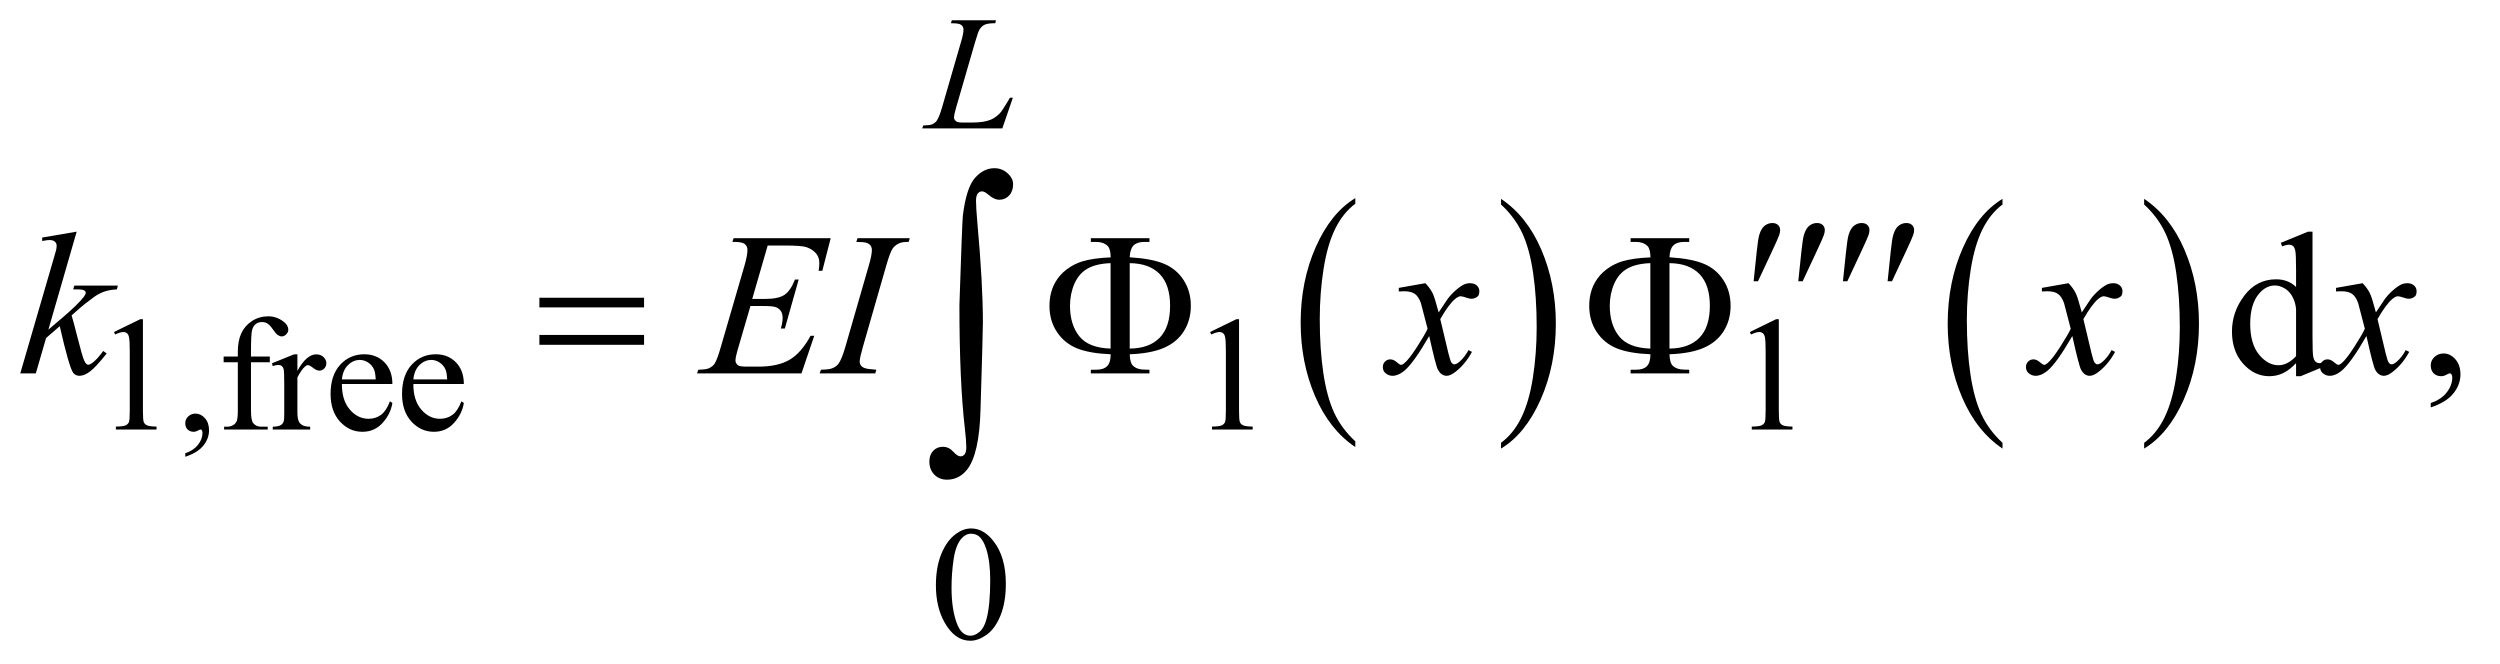 <?xml version="1.0" encoding="UTF-8"?>
<!DOCTYPE svg PUBLIC '-//W3C//DTD SVG 1.0//EN'
          'http://www.w3.org/TR/2001/REC-SVG-20010904/DTD/svg10.dtd'>
<svg stroke-dasharray="none" shape-rendering="auto" xmlns="http://www.w3.org/2000/svg" font-family="'Dialog'" text-rendering="auto" width="192" fill-opacity="1" color-interpolation="auto" color-rendering="auto" preserveAspectRatio="xMidYMid meet" font-size="12px" viewBox="0 0 192 51" fill="black" xmlns:xlink="http://www.w3.org/1999/xlink" stroke="black" image-rendering="auto" stroke-miterlimit="10" stroke-linecap="square" stroke-linejoin="miter" font-style="normal" stroke-width="1" height="51" stroke-dashoffset="0" font-weight="normal" stroke-opacity="1"
><!--Generated by the Batik Graphics2D SVG Generator--><defs id="genericDefs"
  /><g
  ><defs id="defs1"
    ><clipPath clipPathUnits="userSpaceOnUse" id="clipPath1"
      ><path d="M0.945 2.697 L122.655 2.697 L122.655 35.039 L0.945 35.039 L0.945 2.697 Z"
      /></clipPath
      ><clipPath clipPathUnits="userSpaceOnUse" id="clipPath2"
      ><path d="M30.176 86.449 L30.176 1123.051 L3918.699 1123.051 L3918.699 86.449 Z"
      /></clipPath
    ></defs
    ><g transform="scale(1.576,1.576) translate(-0.945,-2.697) matrix(0.031,0,0,0.031,0,0)"
    ><path d="M2160.984 780.781 L2160.984 789.797 Q2120.359 762.516 2097.719 709.703 Q2075.078 656.891 2075.078 594.125 Q2075.078 528.828 2098.891 475.188 Q2122.703 421.531 2160.984 398.438 L2160.984 407.25 Q2141.844 421.531 2129.547 446.312 Q2117.25 471.078 2111.172 509.188 Q2105.109 547.297 2105.109 588.656 Q2105.109 635.484 2110.703 673.281 Q2116.312 711.062 2127.828 735.938 Q2139.359 760.828 2160.984 780.781 Z" stroke="none" clip-path="url(#clipPath2)"
    /></g
    ><g transform="matrix(0.049,0,0,0.049,-1.488,-4.25)"
    ><path d="M2383 407.25 L2383 398.438 Q2423.625 425.516 2446.266 478.328 Q2468.906 531.125 2468.906 593.906 Q2468.906 659.203 2445.094 712.953 Q2421.281 766.703 2383 789.797 L2383 780.781 Q2402.297 766.5 2414.594 741.719 Q2426.891 716.953 2432.875 678.953 Q2438.875 640.938 2438.875 599.375 Q2438.875 552.75 2433.344 514.859 Q2427.828 476.953 2416.234 452.078 Q2404.641 427.203 2383 407.25 Z" stroke="none" clip-path="url(#clipPath2)"
    /></g
    ><g transform="matrix(0.049,0,0,0.049,-1.488,-4.25)"
    ><path d="M3168.984 780.781 L3168.984 789.797 Q3128.359 762.516 3105.719 709.703 Q3083.078 656.891 3083.078 594.125 Q3083.078 528.828 3106.891 475.188 Q3130.703 421.531 3168.984 398.438 L3168.984 407.25 Q3149.844 421.531 3137.547 446.312 Q3125.25 471.078 3119.172 509.188 Q3113.109 547.297 3113.109 588.656 Q3113.109 635.484 3118.703 673.281 Q3124.312 711.062 3135.828 735.938 Q3147.359 760.828 3168.984 780.781 Z" stroke="none" clip-path="url(#clipPath2)"
    /></g
    ><g transform="matrix(0.049,0,0,0.049,-1.488,-4.25)"
    ><path d="M3391 407.25 L3391 398.438 Q3431.625 425.516 3454.266 478.328 Q3476.906 531.125 3476.906 593.906 Q3476.906 659.203 3453.094 712.953 Q3429.281 766.703 3391 789.797 L3391 780.781 Q3410.297 766.5 3422.594 741.719 Q3434.891 716.953 3440.875 678.953 Q3446.875 640.938 3446.875 599.375 Q3446.875 552.75 3441.344 514.859 Q3435.828 476.953 3424.234 452.078 Q3412.641 427.203 3391 407.25 Z" stroke="none" clip-path="url(#clipPath2)"
    /></g
    ><g transform="matrix(0.049,0,0,0.049,-1.488,-4.25)"
    ><path d="M209 607.125 L250.25 587 L254.375 587 L254.375 730.125 Q254.375 744.375 255.562 747.875 Q256.75 751.375 260.5 753.25 Q264.25 755.125 275.75 755.375 L275.75 760 L212 760 L212 755.375 Q224 755.125 227.5 753.312 Q231 751.5 232.375 748.438 Q233.75 745.375 233.75 730.125 L233.75 638.625 Q233.75 620.125 232.5 614.875 Q231.625 610.875 229.312 609 Q227 607.125 223.75 607.125 Q219.125 607.125 210.875 611 L209 607.125 ZM320.75 802.625 L320.75 797.125 Q333.625 792.875 340.688 783.938 Q347.75 775 347.75 765 Q347.75 762.625 346.625 761 Q345.75 759.875 344.875 759.875 Q343.5 759.875 338.875 762.375 Q336.625 763.5 334.125 763.5 Q328 763.5 324.375 759.875 Q320.75 756.25 320.75 749.875 Q320.75 743.75 325.438 739.375 Q330.125 735 336.875 735 Q345.125 735 351.562 742.188 Q358 749.375 358 761.25 Q358 774.125 349.062 785.188 Q340.125 796.25 320.75 802.625 ZM423.75 654.5 L423.75 729.75 Q423.75 745.75 427.25 750 Q431.875 755.5 439.625 755.5 L450 755.5 L450 760 L381.625 760 L381.625 755.5 L386.75 755.5 Q391.75 755.5 395.875 753 Q400 750.5 401.562 746.25 Q403.125 742 403.125 729.75 L403.125 654.5 L380.875 654.5 L380.875 645.5 L403.125 645.5 L403.125 638 Q403.125 620.875 408.625 609 Q414.125 597.125 425.438 589.812 Q436.75 582.5 450.875 582.5 Q464 582.5 475 591 Q482.25 596.625 482.25 603.625 Q482.25 607.375 479 610.688 Q475.75 614 472 614 Q469.125 614 465.938 611.938 Q462.75 609.875 458.125 603.062 Q453.5 596.25 449.625 593.875 Q445.75 591.5 441 591.5 Q435.25 591.5 431.25 594.562 Q427.25 597.625 425.5 604.062 Q423.75 610.5 423.75 637.25 L423.75 645.5 L453.25 645.5 L453.25 654.5 L423.75 654.5 ZM496.5 642.125 L496.5 667.875 Q510.875 642.125 526 642.125 Q532.875 642.125 537.375 646.312 Q541.875 650.5 541.875 656 Q541.875 660.875 538.625 664.25 Q535.375 667.625 530.875 667.625 Q526.5 667.625 521.062 663.312 Q515.625 659 513 659 Q510.75 659 508.125 661.5 Q502.5 666.625 496.5 678.375 L496.5 733.25 Q496.5 742.75 498.875 747.625 Q500.5 751 504.625 753.25 Q508.75 755.5 516.5 755.5 L516.5 760 L457.875 760 L457.875 755.5 Q466.625 755.5 470.875 752.75 Q474 750.75 475.25 746.375 Q475.875 744.25 475.875 734.25 L475.875 689.875 Q475.875 669.875 475.062 666.062 Q474.25 662.25 472.062 660.5 Q469.875 658.75 466.625 658.75 Q462.75 658.75 457.875 660.625 L456.625 656.125 L491.25 642.125 L496.5 642.125 ZM566.25 688.625 Q566.125 714.125 578.625 728.625 Q591.125 743.125 608 743.125 Q619.25 743.125 627.562 736.938 Q635.875 730.75 641.5 715.75 L645.375 718.25 Q642.75 735.375 630.125 749.438 Q617.5 763.5 598.5 763.5 Q577.875 763.5 563.188 747.438 Q548.5 731.375 548.5 704.25 Q548.5 674.875 563.562 658.438 Q578.625 642 601.375 642 Q620.625 642 633 654.688 Q645.375 667.375 645.375 688.625 L566.25 688.625 ZM566.25 681.375 L619.25 681.375 Q618.625 670.375 616.625 665.875 Q613.5 658.875 607.312 654.875 Q601.125 650.875 594.375 650.875 Q584 650.875 575.812 658.938 Q567.625 667 566.25 681.375 ZM678.25 688.625 Q678.125 714.125 690.625 728.625 Q703.125 743.125 720 743.125 Q731.25 743.125 739.562 736.938 Q747.875 730.75 753.5 715.75 L757.375 718.25 Q754.75 735.375 742.125 749.438 Q729.5 763.5 710.5 763.5 Q689.875 763.5 675.188 747.438 Q660.5 731.375 660.5 704.25 Q660.5 674.875 675.562 658.438 Q690.625 642 713.375 642 Q732.625 642 745 654.688 Q757.375 667.375 757.375 688.625 L678.25 688.625 ZM678.25 681.375 L731.25 681.375 Q730.625 670.375 728.625 665.875 Q725.5 658.875 719.312 654.875 Q713.125 650.875 706.375 650.875 Q696 650.875 687.812 658.938 Q679.625 667 678.25 681.375 ZM1927 607.125 L1968.25 587 L1972.375 587 L1972.375 730.125 Q1972.375 744.375 1973.562 747.875 Q1974.75 751.375 1978.5 753.25 Q1982.25 755.125 1993.75 755.375 L1993.75 760 L1930 760 L1930 755.375 Q1942 755.125 1945.5 753.312 Q1949 751.5 1950.375 748.438 Q1951.75 745.375 1951.75 730.125 L1951.75 638.625 Q1951.75 620.125 1950.5 614.875 Q1949.625 610.875 1947.312 609 Q1945 607.125 1941.75 607.125 Q1937.125 607.125 1928.875 611 L1927 607.125 ZM2773 607.125 L2814.25 587 L2818.375 587 L2818.375 730.125 Q2818.375 744.375 2819.562 747.875 Q2820.75 751.375 2824.5 753.25 Q2828.25 755.125 2839.75 755.375 L2839.75 760 L2776 760 L2776 755.375 Q2788 755.125 2791.5 753.312 Q2795 751.5 2796.375 748.438 Q2797.75 745.375 2797.75 730.125 L2797.75 638.625 Q2797.75 620.125 2796.5 614.875 Q2795.625 610.875 2793.312 609 Q2791 607.125 2787.75 607.125 Q2783.125 607.125 2774.875 611 L2773 607.125 Z" stroke="none" clip-path="url(#clipPath2)"
    /></g
    ><g transform="matrix(0.049,0,0,0.049,-1.488,-4.25)"
    ><path d="M1497.25 1004.25 Q1497.25 975.25 1506 954.312 Q1514.75 933.375 1529.25 923.125 Q1540.5 915 1552.5 915 Q1572 915 1587.5 934.875 Q1606.875 959.5 1606.875 1001.625 Q1606.875 1031.125 1598.375 1051.75 Q1589.875 1072.375 1576.688 1081.688 Q1563.5 1091 1551.25 1091 Q1527 1091 1510.875 1062.375 Q1497.25 1038.25 1497.25 1004.25 ZM1521.75 1007.375 Q1521.75 1042.375 1530.375 1064.5 Q1537.5 1083.125 1551.625 1083.125 Q1558.375 1083.125 1565.625 1077.062 Q1572.875 1071 1576.625 1056.75 Q1582.375 1035.25 1582.375 996.125 Q1582.375 967.125 1576.375 947.75 Q1571.875 933.375 1564.75 927.375 Q1559.625 923.25 1552.375 923.25 Q1543.875 923.25 1537.25 930.875 Q1528.25 941.25 1525 963.5 Q1521.75 985.75 1521.75 1007.375 Z" stroke="none" clip-path="url(#clipPath2)"
    /></g
    ><g transform="matrix(0.049,0,0,0.049,-1.488,-4.25)"
    ><path d="M3629.094 655.906 Q3618.625 666.844 3608.625 671.609 Q3598.625 676.375 3587.062 676.375 Q3563.625 676.375 3546.125 656.766 Q3528.625 637.156 3528.625 606.375 Q3528.625 575.594 3548 550.047 Q3567.375 524.5 3597.844 524.5 Q3616.75 524.5 3629.094 536.531 L3629.094 510.125 Q3629.094 485.594 3627.922 479.969 Q3626.75 474.344 3624.25 472.312 Q3621.75 470.281 3618 470.281 Q3613.938 470.281 3607.219 472.781 L3605.188 467.312 L3647.844 449.812 L3654.875 449.812 L3654.875 615.281 Q3654.875 640.438 3656.047 645.984 Q3657.219 651.531 3659.797 653.719 Q3662.375 655.906 3665.812 655.906 Q3670.031 655.906 3677.062 653.25 L3678.781 658.719 L3636.281 676.375 L3629.094 676.375 L3629.094 655.906 ZM3629.094 644.969 L3629.094 571.219 Q3628.156 560.594 3623.469 551.844 Q3618.781 543.094 3611.047 538.641 Q3603.312 534.188 3595.969 534.188 Q3582.219 534.188 3571.438 546.531 Q3557.219 562.781 3557.219 594.031 Q3557.219 625.594 3570.969 642.391 Q3584.719 659.188 3601.594 659.188 Q3615.812 659.188 3629.094 644.969 ZM3840.188 725.281 L3840.188 718.406 Q3856.281 713.094 3865.109 701.922 Q3873.938 690.75 3873.938 678.25 Q3873.938 675.281 3872.531 673.25 Q3871.438 671.844 3870.344 671.844 Q3868.625 671.844 3862.844 674.969 Q3860.031 676.375 3856.906 676.375 Q3849.25 676.375 3844.719 671.844 Q3840.188 667.312 3840.188 659.344 Q3840.188 651.688 3846.047 646.219 Q3851.906 640.75 3860.344 640.75 Q3870.656 640.75 3878.703 649.734 Q3886.75 658.719 3886.75 673.562 Q3886.75 689.656 3875.578 703.484 Q3864.406 717.312 3840.188 725.281 Z" stroke="none" clip-path="url(#clipPath2)"
    /></g
    ><g transform="matrix(0.049,0,0,0.049,-1.488,-4.25)"
    ><path d="M1601.375 288 L1475.75 288 L1477.5 283.375 Q1487.5 283.125 1490.875 281.75 Q1496.125 279.5 1498.625 275.875 Q1502.5 270.125 1506.875 255.125 L1536.75 152 Q1540.5 139.25 1540.5 133.25 Q1540.5 128.5 1537.062 125.875 Q1533.625 123.25 1524.125 123.25 Q1522 123.25 1520.75 123.125 L1522.25 118.5 L1591.375 118.5 L1590.375 123.125 Q1578.75 123.125 1573.875 125.375 Q1569 127.625 1565.75 132.75 Q1563.5 136.125 1558.375 153.75 L1529 255.125 Q1525.625 266.625 1525.625 271.125 Q1525.625 274.125 1529 276.875 Q1531.125 278.75 1538.625 278.75 L1555 278.75 Q1572.875 278.75 1583.375 274.25 Q1591.125 270.875 1597.625 264.125 Q1601.125 260.375 1610 245.5 L1613.25 239.875 L1617.875 239.875 L1601.375 288 Z" stroke="none" clip-path="url(#clipPath2)"
    /></g
    ><g transform="matrix(0.049,0,0,0.049,-1.488,-4.25)"
    ><path d="M150.562 449.812 L106.188 603.406 L124 588.25 Q153.219 563.562 161.969 551.688 Q164.781 547.781 164.781 545.75 Q164.781 544.344 163.844 543.094 Q162.906 541.844 160.172 541.062 Q157.438 540.281 150.562 540.281 L145.094 540.281 L146.812 534.344 L215.094 534.344 L213.531 540.281 Q201.812 540.906 193.297 543.953 Q184.781 547 176.812 552.938 Q161.031 564.656 156.031 569.188 L142.594 581.062 Q146.031 592.312 151.031 612.469 Q159.469 645.906 162.438 652.156 Q165.406 658.406 168.531 658.406 Q171.188 658.406 174.781 655.75 Q182.906 649.812 192.125 636.844 L197.594 640.75 Q180.562 662.156 171.5 668.953 Q162.438 675.75 154.938 675.75 Q148.375 675.75 144.781 670.594 Q138.531 661.375 124 597.938 L102.594 616.531 L86.5 672 L62.125 672 L114 493.719 L118.375 478.562 Q119.156 474.656 119.156 471.688 Q119.156 467.938 116.266 465.438 Q113.375 462.938 107.906 462.938 Q104.312 462.938 96.5 464.5 L96.5 459.031 L150.562 449.812 ZM1233.594 471.531 L1209.375 555.281 L1229.219 555.281 Q1250.469 555.281 1260 548.797 Q1269.531 542.312 1276.406 524.812 L1282.188 524.812 L1260.469 601.688 L1254.219 601.688 Q1257.031 592 1257.031 585.125 Q1257.031 578.406 1254.297 574.344 Q1251.562 570.281 1246.797 568.328 Q1242.031 566.375 1226.719 566.375 L1206.562 566.375 L1186.094 636.531 Q1183.125 646.688 1183.125 652 Q1183.125 656.062 1187.031 659.188 Q1189.688 661.375 1200.312 661.375 L1219.062 661.375 Q1249.531 661.375 1267.891 650.594 Q1286.25 639.812 1300.781 613.094 L1306.562 613.094 L1286.562 672 L1122.812 672 L1124.844 666.219 Q1137.031 665.906 1141.25 664.031 Q1147.5 661.219 1150.312 656.844 Q1154.531 650.438 1160.312 629.969 L1197.5 502.156 Q1201.875 486.688 1201.875 478.562 Q1201.875 472.625 1197.734 469.266 Q1193.594 465.906 1181.562 465.906 L1178.281 465.906 L1180.156 460.125 L1332.344 460.125 L1319.219 511.219 L1313.438 511.219 Q1314.531 504.031 1314.531 499.188 Q1314.531 490.906 1310.469 485.281 Q1305.156 478.094 1295 474.344 Q1287.5 471.531 1260.469 471.531 L1233.594 471.531 ZM1403.906 666.219 L1402.188 672 L1315 672 L1317.188 666.219 Q1330.312 665.906 1334.531 664.031 Q1341.406 661.375 1344.688 656.688 Q1349.844 649.344 1355.312 630.438 L1392.188 502.625 Q1396.875 486.688 1396.875 478.562 Q1396.875 474.5 1394.844 471.688 Q1392.812 468.875 1388.672 467.391 Q1384.531 465.906 1372.5 465.906 L1374.375 460.125 L1456.25 460.125 L1454.531 465.906 Q1444.531 465.75 1439.688 468.094 Q1432.656 471.219 1428.984 477 Q1425.312 482.781 1419.531 502.625 L1382.812 630.438 Q1377.812 648.094 1377.812 652.938 Q1377.812 656.844 1379.766 659.578 Q1381.719 662.312 1386.016 663.797 Q1390.312 665.281 1403.906 666.219 ZM2264.469 530.594 Q2272.125 538.719 2276.031 546.844 Q2278.844 552.469 2285.25 576.375 L2299 555.75 Q2304.469 548.25 2312.281 541.453 Q2320.094 534.656 2326.031 532.156 Q2329.781 530.594 2334.312 530.594 Q2341.031 530.594 2345.016 534.188 Q2349 537.781 2349 542.938 Q2349 548.875 2346.656 551.062 Q2342.281 554.969 2336.656 554.969 Q2333.375 554.969 2329.625 553.562 Q2322.281 551.062 2319.781 551.062 Q2316.031 551.062 2310.875 555.438 Q2301.188 563.562 2287.75 586.844 L2300.562 640.594 Q2303.531 652.938 2305.562 655.359 Q2307.594 657.781 2309.625 657.781 Q2312.906 657.781 2317.281 654.188 Q2325.875 647 2331.969 635.438 L2337.438 638.25 Q2327.594 656.688 2312.438 668.875 Q2303.844 675.75 2297.906 675.75 Q2289.156 675.75 2284 665.906 Q2280.719 659.812 2270.406 613.406 Q2246.031 655.75 2231.344 667.938 Q2221.812 675.75 2212.906 675.75 Q2206.656 675.75 2201.5 671.219 Q2197.75 667.781 2197.75 662 Q2197.75 656.844 2201.188 653.406 Q2204.625 649.969 2209.625 649.969 Q2214.625 649.969 2220.25 654.969 Q2224.312 658.562 2226.5 658.562 Q2228.375 658.562 2231.344 656.062 Q2238.688 650.125 2251.344 630.438 Q2264 610.75 2267.906 602 Q2258.219 564.031 2257.438 561.844 Q2253.844 551.688 2248.062 547.469 Q2242.281 543.25 2231.031 543.25 Q2227.438 543.25 2222.75 543.562 L2222.75 537.938 L2264.469 530.594 ZM3272.469 530.594 Q3280.125 538.719 3284.031 546.844 Q3286.844 552.469 3293.25 576.375 L3307 555.75 Q3312.469 548.25 3320.281 541.453 Q3328.094 534.656 3334.031 532.156 Q3337.781 530.594 3342.312 530.594 Q3349.031 530.594 3353.016 534.188 Q3357 537.781 3357 542.938 Q3357 548.875 3354.656 551.062 Q3350.281 554.969 3344.656 554.969 Q3341.375 554.969 3337.625 553.562 Q3330.281 551.062 3327.781 551.062 Q3324.031 551.062 3318.875 555.438 Q3309.188 563.562 3295.75 586.844 L3308.562 640.594 Q3311.531 652.938 3313.562 655.359 Q3315.594 657.781 3317.625 657.781 Q3320.906 657.781 3325.281 654.188 Q3333.875 647 3339.969 635.438 L3345.438 638.25 Q3335.594 656.688 3320.438 668.875 Q3311.844 675.75 3305.906 675.75 Q3297.156 675.75 3292 665.906 Q3288.719 659.812 3278.406 613.406 Q3254.031 655.75 3239.344 667.938 Q3229.812 675.75 3220.906 675.75 Q3214.656 675.75 3209.5 671.219 Q3205.75 667.781 3205.75 662 Q3205.75 656.844 3209.188 653.406 Q3212.625 649.969 3217.625 649.969 Q3222.625 649.969 3228.25 654.969 Q3232.312 658.562 3234.5 658.562 Q3236.375 658.562 3239.344 656.062 Q3246.688 650.125 3259.344 630.438 Q3272 610.75 3275.906 602 Q3266.219 564.031 3265.438 561.844 Q3261.844 551.688 3256.062 547.469 Q3250.281 543.25 3239.031 543.25 Q3235.438 543.25 3230.75 543.562 L3230.75 537.938 L3272.469 530.594 ZM3733.469 530.594 Q3741.125 538.719 3745.031 546.844 Q3747.844 552.469 3754.25 576.375 L3768 555.75 Q3773.469 548.25 3781.281 541.453 Q3789.094 534.656 3795.031 532.156 Q3798.781 530.594 3803.312 530.594 Q3810.031 530.594 3814.016 534.188 Q3818 537.781 3818 542.938 Q3818 548.875 3815.656 551.062 Q3811.281 554.969 3805.656 554.969 Q3802.375 554.969 3798.625 553.562 Q3791.281 551.062 3788.781 551.062 Q3785.031 551.062 3779.875 555.438 Q3770.188 563.562 3756.75 586.844 L3769.562 640.594 Q3772.531 652.938 3774.562 655.359 Q3776.594 657.781 3778.625 657.781 Q3781.906 657.781 3786.281 654.188 Q3794.875 647 3800.969 635.438 L3806.438 638.25 Q3796.594 656.688 3781.438 668.875 Q3772.844 675.75 3766.906 675.75 Q3758.156 675.75 3753 665.906 Q3749.719 659.812 3739.406 613.406 Q3715.031 655.75 3700.344 667.938 Q3690.812 675.75 3681.906 675.75 Q3675.656 675.75 3670.5 671.219 Q3666.75 667.781 3666.75 662 Q3666.75 656.844 3670.188 653.406 Q3673.625 649.969 3678.625 649.969 Q3683.625 649.969 3689.25 654.969 Q3693.312 658.562 3695.5 658.562 Q3697.375 658.562 3700.344 656.062 Q3707.688 650.125 3720.344 630.438 Q3733 610.75 3736.906 602 Q3727.219 564.031 3726.438 561.844 Q3722.844 551.688 3717.062 547.469 Q3711.281 543.25 3700.031 543.25 Q3696.438 543.25 3691.75 543.562 L3691.75 537.938 L3733.469 530.594 Z" stroke="none" clip-path="url(#clipPath2)"
    /></g
    ><g transform="matrix(0.049,0,0,0.049,-1.488,-4.25)"
    ><path d="M2778.906 527.531 L2783.75 481.281 Q2785.781 461.594 2787.812 454.719 Q2790.781 444.875 2796.172 440.578 Q2801.562 436.281 2808.281 436.281 Q2813.906 436.281 2817.188 439.406 Q2820.469 442.531 2820.469 447.375 Q2820.469 451.125 2818.906 455.344 Q2816.875 461.281 2807.344 481.438 L2785.781 527.531 L2778.906 527.531 ZM2848.906 527.531 L2853.75 481.281 Q2855.781 461.594 2857.812 454.719 Q2860.781 444.875 2866.172 440.578 Q2871.562 436.281 2878.281 436.281 Q2883.906 436.281 2887.188 439.406 Q2890.469 442.531 2890.469 447.375 Q2890.469 451.125 2888.906 455.344 Q2886.875 461.281 2877.344 481.438 L2855.781 527.531 L2848.906 527.531 ZM2918.906 527.531 L2923.75 481.281 Q2925.781 461.594 2927.812 454.719 Q2930.781 444.875 2936.172 440.578 Q2941.562 436.281 2948.281 436.281 Q2953.906 436.281 2957.188 439.406 Q2960.469 442.531 2960.469 447.375 Q2960.469 451.125 2958.906 455.344 Q2956.875 461.281 2947.344 481.438 L2925.781 527.531 L2918.906 527.531 ZM2988.906 527.531 L2993.75 481.281 Q2995.781 461.594 2997.812 454.719 Q3000.781 444.875 3006.172 440.578 Q3011.562 436.281 3018.281 436.281 Q3023.906 436.281 3027.188 439.406 Q3030.469 442.531 3030.469 447.375 Q3030.469 451.125 3028.906 455.344 Q3026.875 461.281 3017.344 481.438 L2995.781 527.531 L2988.906 527.531 Z" stroke="none" clip-path="url(#clipPath2)"
    /></g
    ><g transform="matrix(0.049,0,0,0.049,-1.488,-4.25)"
    ><path d="M875.781 553.406 L1039.844 553.406 L1039.844 568.562 L875.781 568.562 L875.781 553.406 ZM875.781 611.688 L1039.844 611.688 L1039.844 627.156 L875.781 627.156 L875.781 611.688 ZM1801.031 642 Q1801.5 655.594 1806.031 659.812 Q1812.594 666.062 1824 666.062 L1831.969 666.219 L1831.969 672 L1740.094 672 L1740.094 666.219 L1748.531 666.219 Q1760.094 666.219 1765.641 660.594 Q1771.188 654.969 1771.188 642 Q1737.75 640.594 1718.219 632.625 Q1698.688 624.656 1686.969 607.078 Q1675.25 589.5 1675.25 566.062 Q1675.25 545.75 1684 529.812 Q1690.875 517.469 1702.281 508.953 Q1713.688 500.438 1726.344 496.531 Q1743.688 491.219 1771.188 490.125 Q1771.031 476.688 1766.5 472.312 Q1759.938 465.906 1748.531 465.906 L1740.094 465.906 L1740.094 460.125 L1831.969 460.125 L1831.969 465.906 L1824 465.906 Q1812.594 465.906 1807.047 471.453 Q1801.5 477 1801.031 489.969 Q1835.875 492.156 1855.094 500.281 Q1874.312 508.406 1885.562 525.828 Q1896.812 543.25 1896.812 566.062 Q1896.812 588.25 1886.109 605.516 Q1875.406 622.781 1855.016 631.766 Q1834.625 640.75 1801.031 642 ZM1801.031 633.094 Q1831.812 632.781 1848.062 615.984 Q1864.312 599.188 1864.312 566.062 Q1864.312 533.094 1848.062 516.297 Q1831.812 499.5 1801.031 499.188 L1801.031 633.094 ZM1771.031 633.094 L1771.031 499.188 Q1748.688 499.969 1735.094 507.625 Q1721.5 515.281 1714.469 531.219 Q1707.438 547.156 1707.438 566.062 Q1707.438 595.438 1721.969 613.719 Q1736.5 632 1771.031 633.094 ZM2647.031 642 Q2647.5 655.594 2652.031 659.812 Q2658.594 666.062 2670 666.062 L2677.969 666.219 L2677.969 672 L2586.094 672 L2586.094 666.219 L2594.531 666.219 Q2606.094 666.219 2611.641 660.594 Q2617.188 654.969 2617.188 642 Q2583.75 640.594 2564.219 632.625 Q2544.688 624.656 2532.969 607.078 Q2521.25 589.5 2521.25 566.062 Q2521.25 545.75 2530 529.812 Q2536.875 517.469 2548.281 508.953 Q2559.688 500.438 2572.344 496.531 Q2589.688 491.219 2617.188 490.125 Q2617.031 476.688 2612.5 472.312 Q2605.938 465.906 2594.531 465.906 L2586.094 465.906 L2586.094 460.125 L2677.969 460.125 L2677.969 465.906 L2670 465.906 Q2658.594 465.906 2653.047 471.453 Q2647.5 477 2647.031 489.969 Q2681.875 492.156 2701.094 500.281 Q2720.312 508.406 2731.562 525.828 Q2742.812 543.25 2742.812 566.062 Q2742.812 588.25 2732.109 605.516 Q2721.406 622.781 2701.016 631.766 Q2680.625 640.75 2647.031 642 ZM2647.031 633.094 Q2677.812 632.781 2694.062 615.984 Q2710.312 599.188 2710.312 566.062 Q2710.312 533.094 2694.062 516.297 Q2677.812 499.5 2647.031 499.188 L2647.031 633.094 ZM2617.031 633.094 L2617.031 499.188 Q2594.688 499.969 2581.094 507.625 Q2567.5 515.281 2560.469 531.219 Q2553.438 547.156 2553.438 566.062 Q2553.438 595.438 2567.969 613.719 Q2582.5 632 2617.031 633.094 Z" stroke="none" clip-path="url(#clipPath2)"
    /></g
    ><g transform="matrix(0.049,0,0,0.049,-1.488,-4.25)"
    ><path d="M1534.109 564.812 Q1538.328 435.672 1539.5 424.656 Q1544.891 381.062 1558.359 365.719 Q1571.844 350.359 1588.953 350.359 Q1600.672 350.359 1609.453 358.219 Q1618.25 366.062 1618.25 375.438 Q1618.25 386.453 1612.031 393.141 Q1605.828 399.812 1596.688 399.812 Q1588.484 399.812 1578.875 391.375 Q1573.484 386.688 1569.5 386.688 Q1565.516 386.688 1562.812 390.094 Q1560.125 393.484 1560.125 401.688 Q1560.125 411.531 1562.234 435.672 Q1570.906 531.766 1570.906 591.531 Q1570.906 607.234 1567.156 729.344 Q1565.281 798.484 1546.062 822.859 Q1533.406 838.562 1514.656 838.562 Q1502.469 838.562 1494.734 830.594 Q1487 822.625 1487 810.203 Q1487 799.656 1492.969 793.328 Q1498.953 787 1508.094 787 Q1517.469 787 1524.266 794.5 Q1531.062 802 1535.75 802 Q1539.734 802 1542.312 798.719 Q1544.891 795.438 1544.891 787.703 Q1544.891 777.859 1542.781 759.578 Q1534.109 685.75 1534.109 564.812 Z" stroke="none" clip-path="url(#clipPath2)"
    /></g
  ></g
></svg
>
